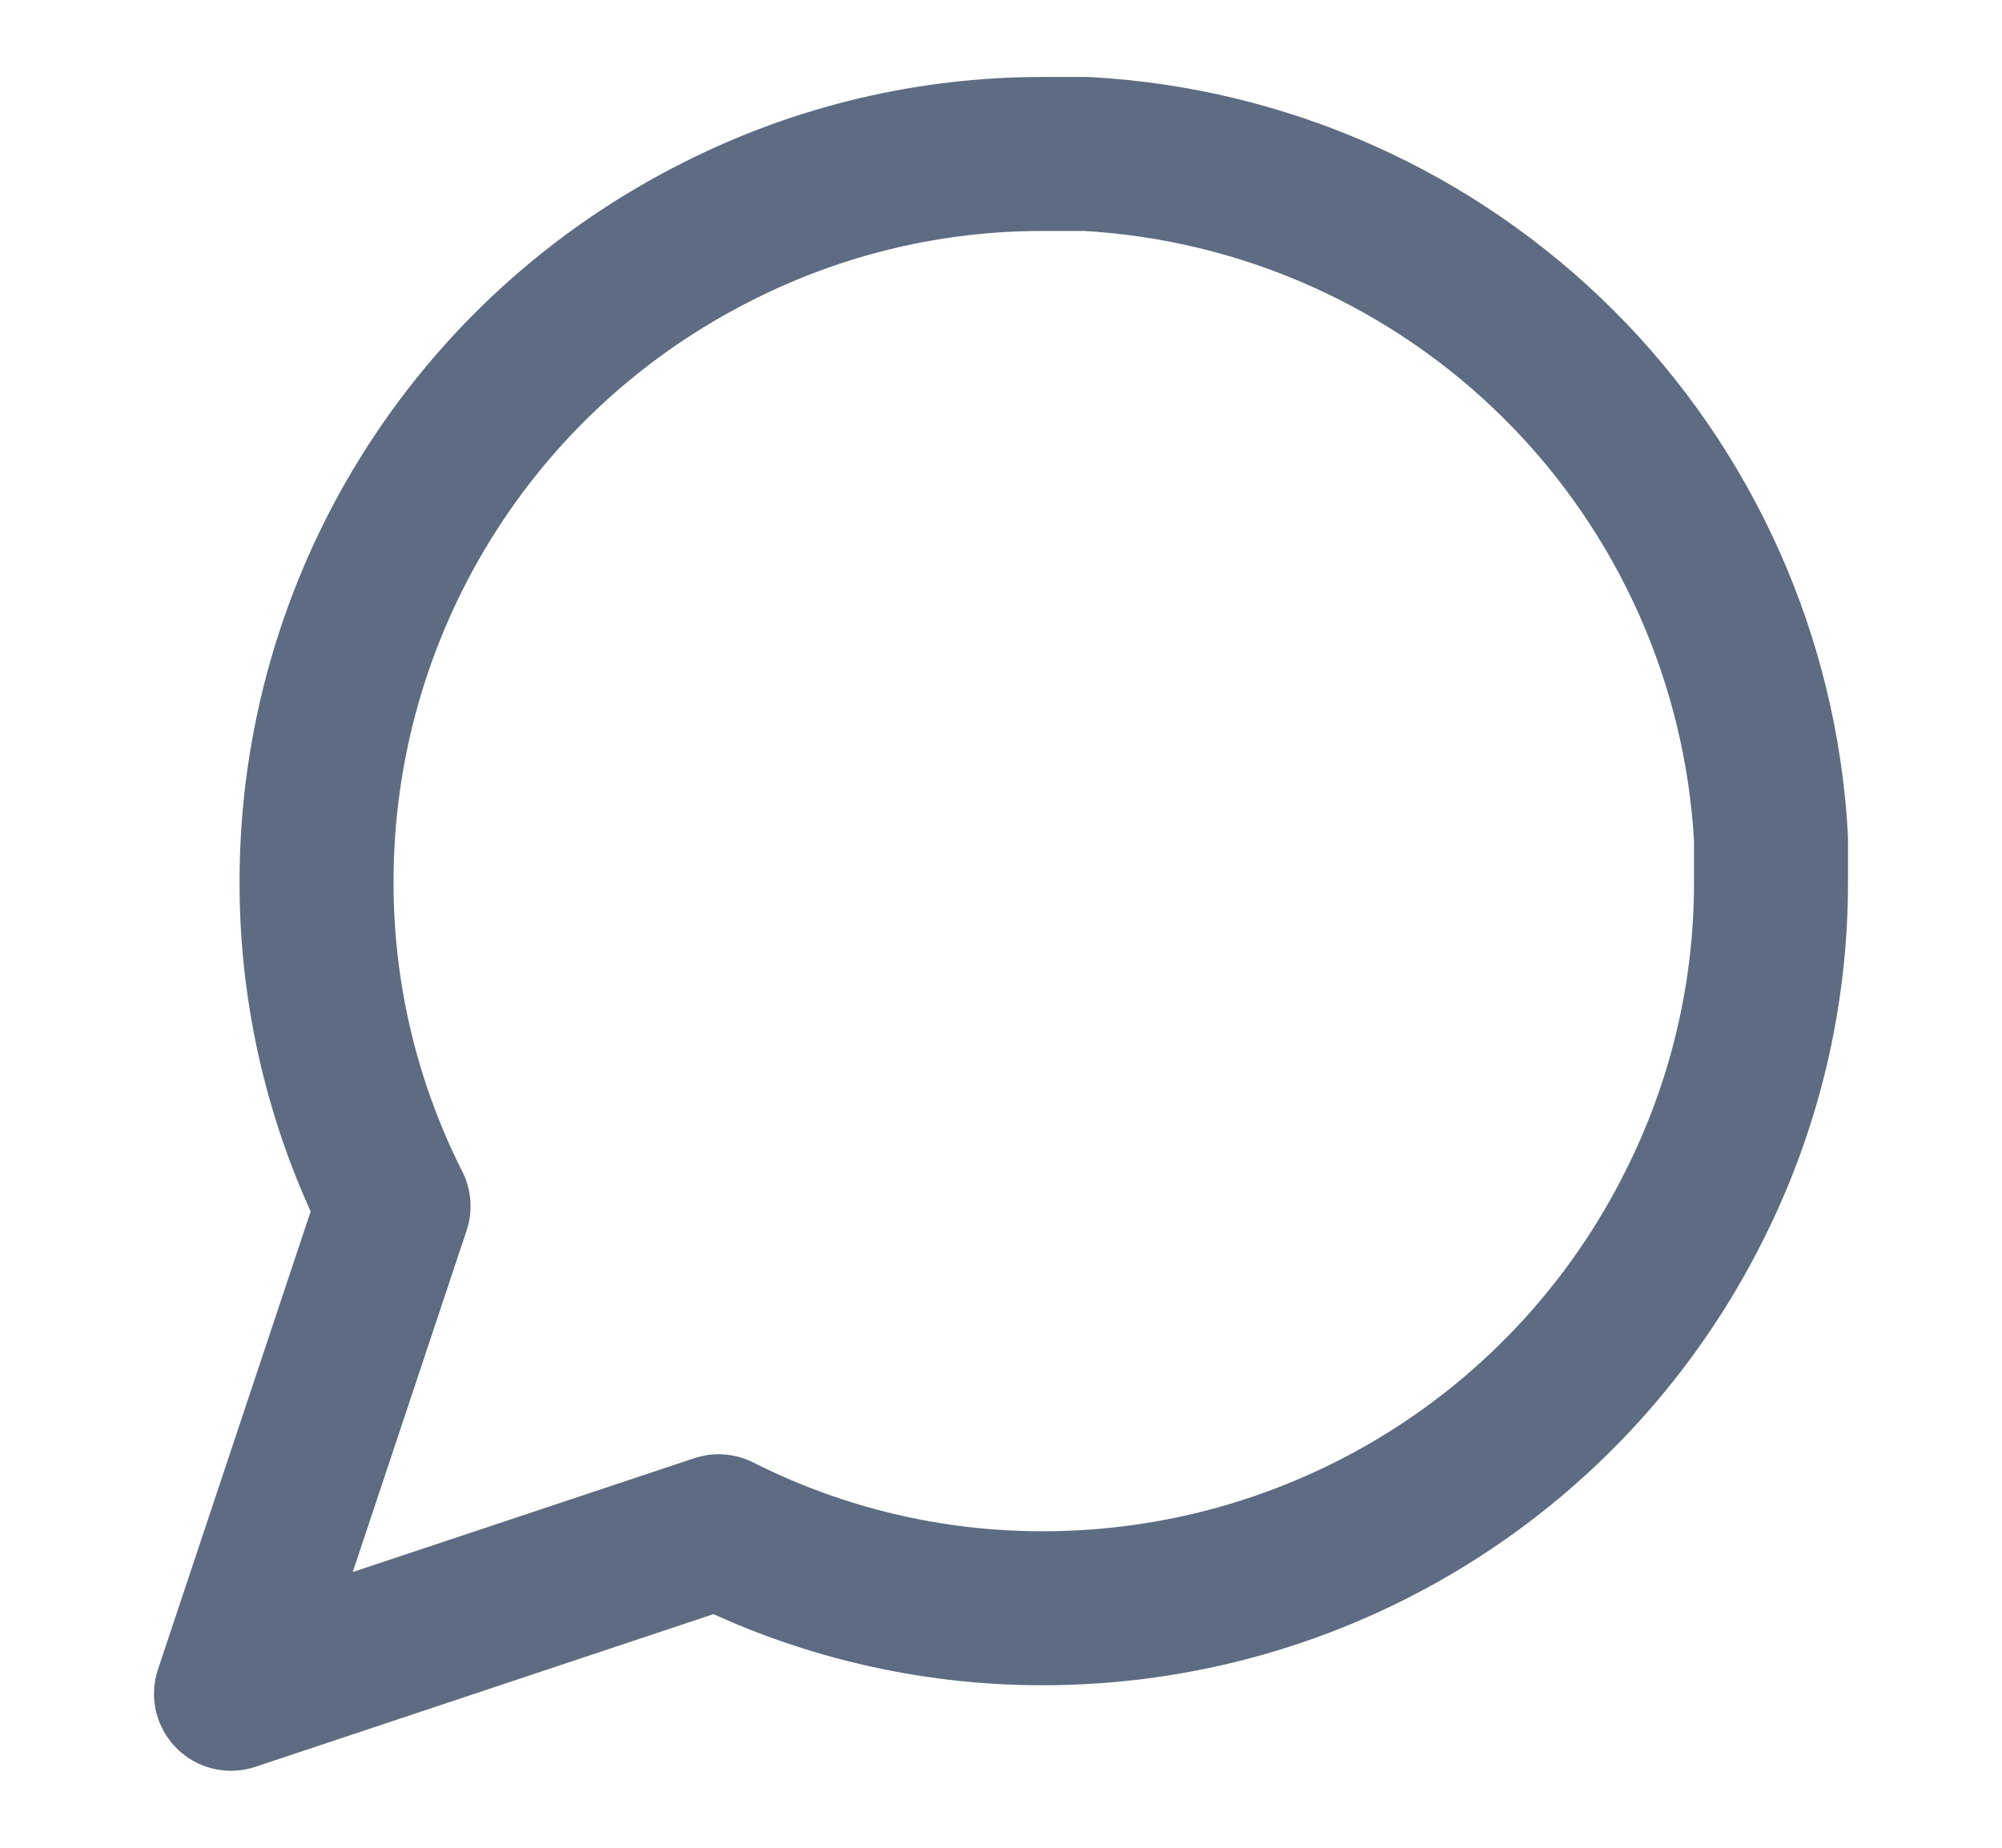 <svg width="26" height="24" viewBox="0 0 26 24" fill="none" xmlns="http://www.w3.org/2000/svg">
<path d="M23 11.444C23.004 12.911 22.661 14.358 22 15.667C21.216 17.235 20.011 18.555 18.519 19.477C17.028 20.399 15.309 20.888 13.556 20.889C12.089 20.893 10.642 20.55 9.333 19.889L3 22L5.111 15.667C4.45 14.358 4.107 12.911 4.111 11.444C4.112 9.691 4.601 7.972 5.523 6.481C6.445 4.989 7.765 3.784 9.333 3C10.642 2.339 12.089 1.996 13.556 2H14.111C16.427 2.128 18.614 3.105 20.255 4.745C21.895 6.386 22.872 8.573 23 10.889V11.444Z" stroke="#5D6C82" stroke-width="2" stroke-linecap="round" stroke-linejoin="round"/>
</svg>
